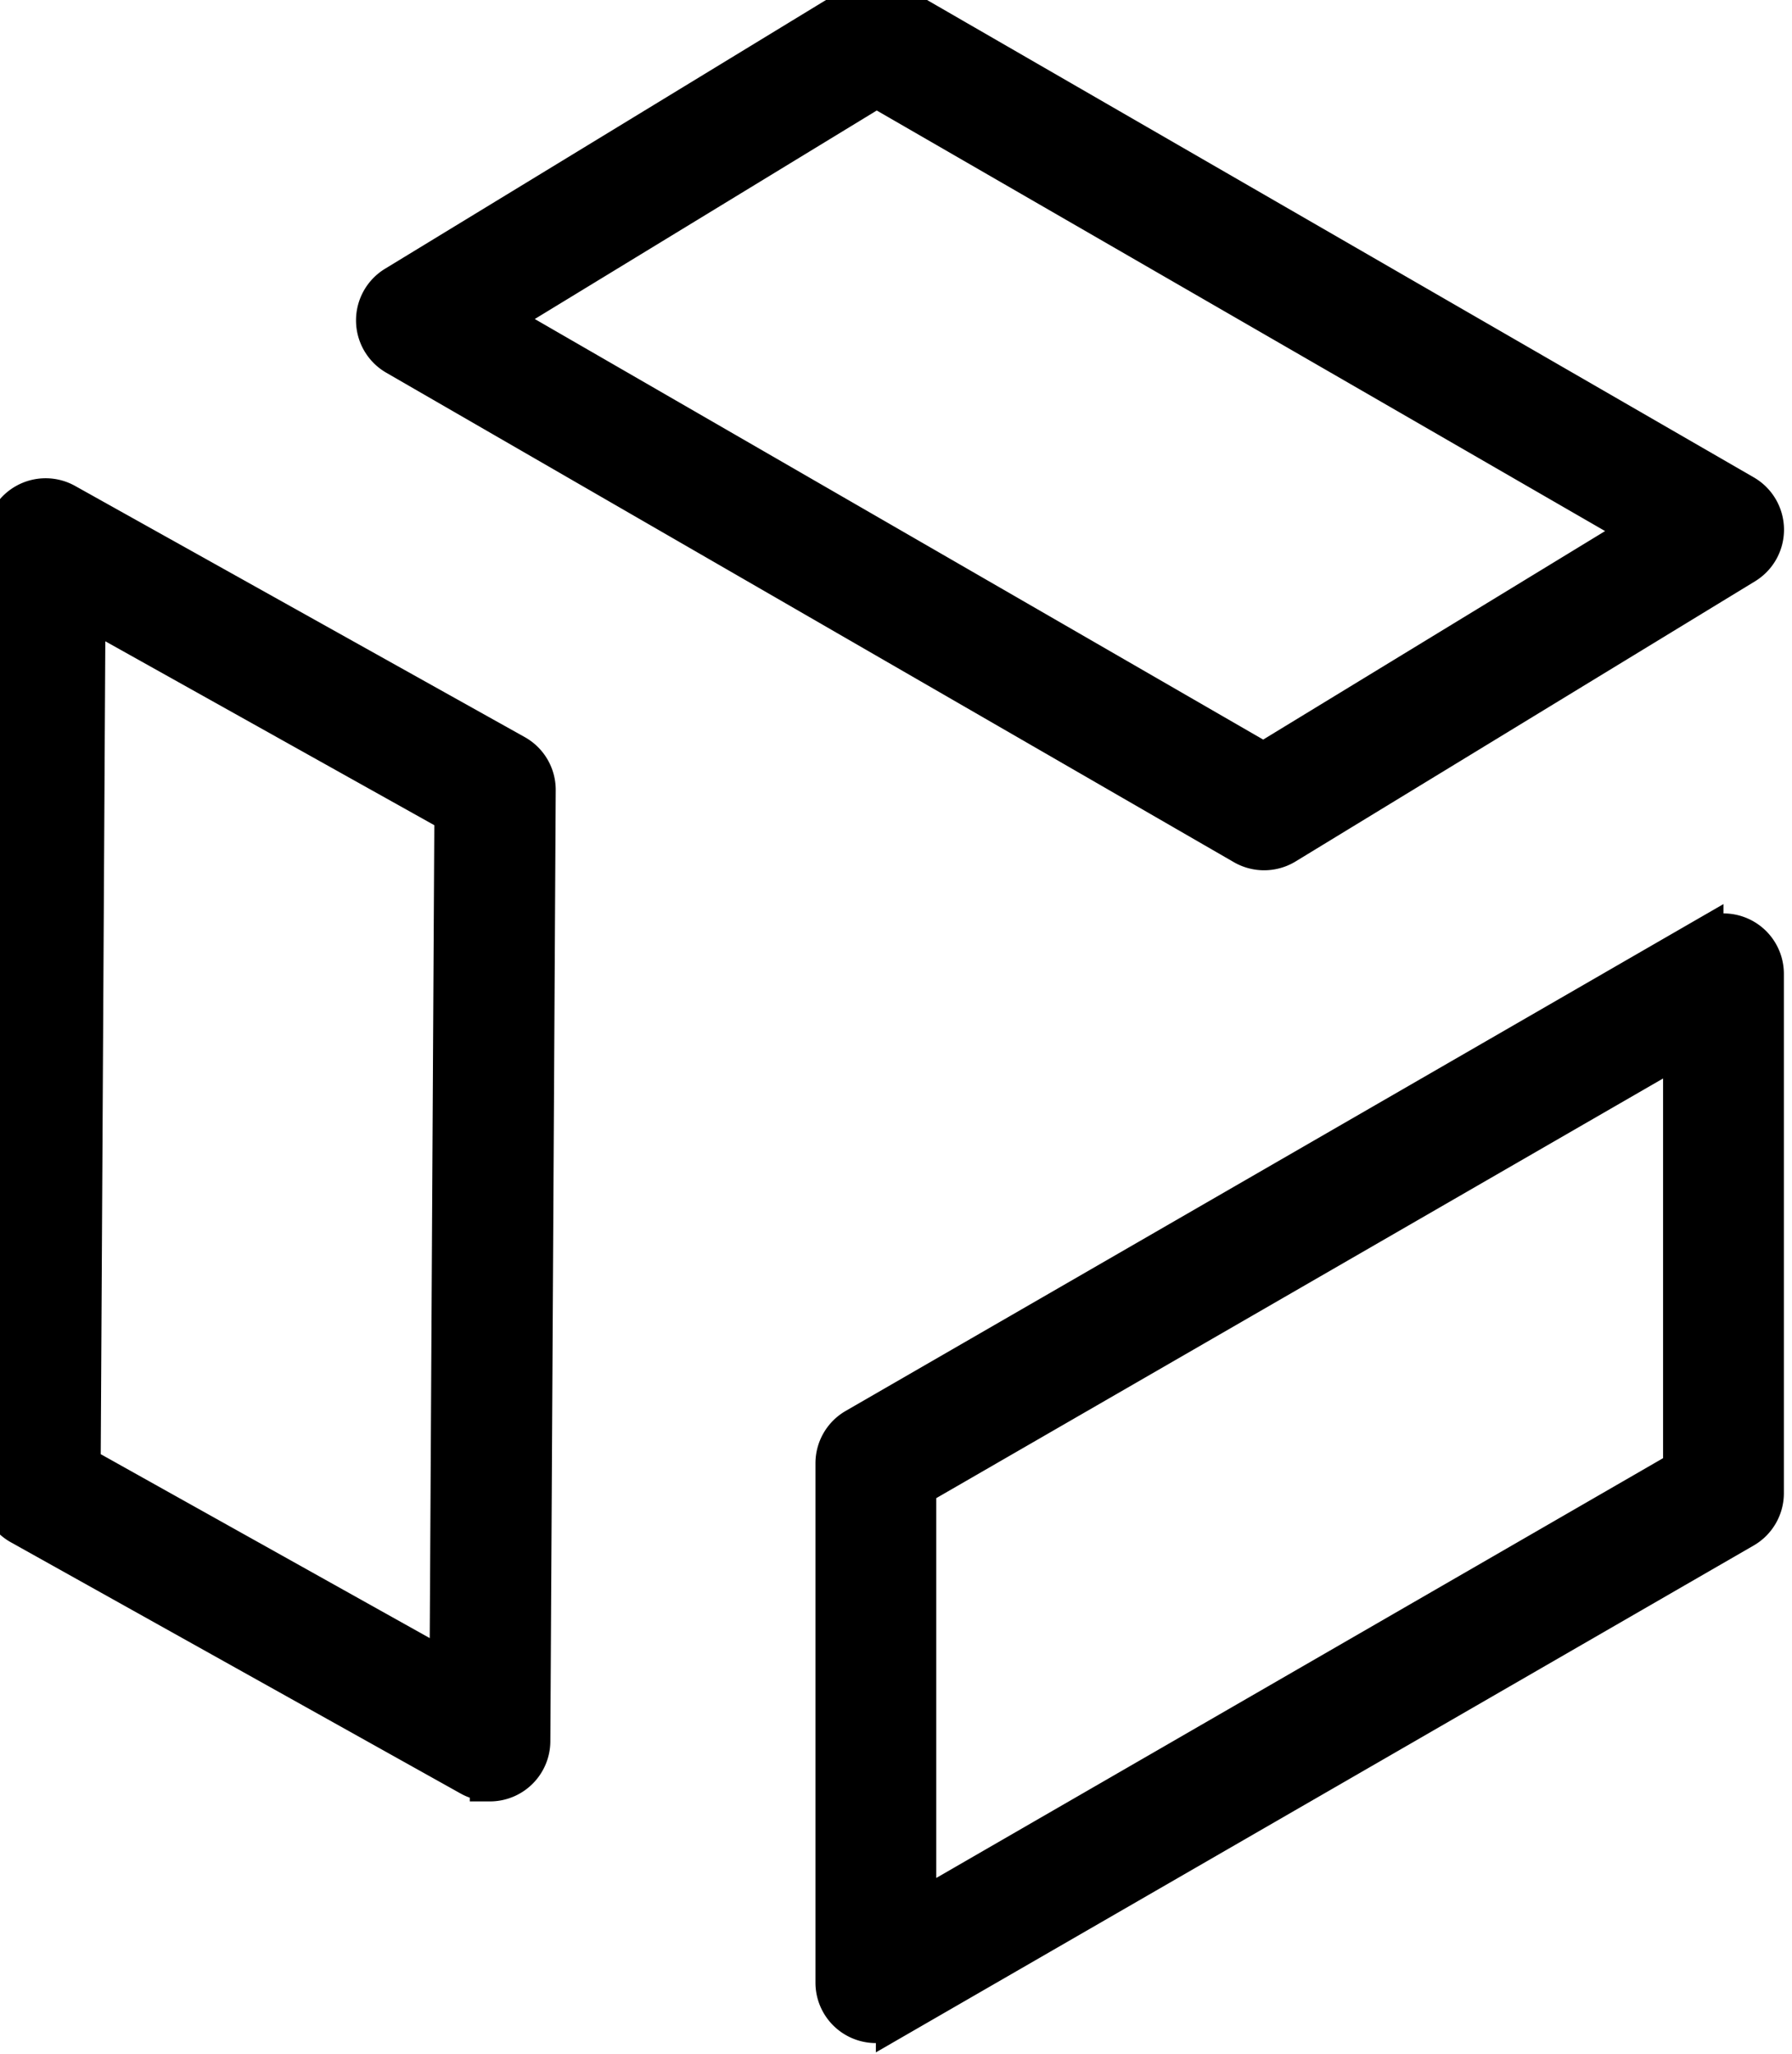 <svg width="267" height="306" xmlns="http://www.w3.org/2000/svg" fill="#FFFFFF" xmlns:xlink="http://www.w3.org/1999/xlink">
  <!-- Original SVG Paths with Added Stroke -->
  <path fill="#000000" stroke="#000000" stroke-width="6" d="m188.33 126.644a6 6 0 0 1 -3-.81l-126.28-72.91a6 6 0 0 1 -.13-10.32l68.48-41.73a6 6 0 0 1 6.12-.07l126.29 72.91a6 6 0 0 1 .12 10.32l-68.48 41.75a6 6 0 0 1 -3.12.86zm-114.53-79.05 114.45 66.07 56.78-34.62-114.44-66.07z"></path>
  <path fill="#000000" stroke="#000000" stroke-width="6" d="m130.5 301.354a6 6 0 0 1 -6-6v-77.37a6 6 0 0 1 3-5.2l126.29-72.91a6 6 0 0 1 9 5.2v77.37a6 6 0 0 1 -3 5.19l-126.29 72.91a5.93 5.93 0 0 1 -3 .81zm6-79.91v63.51l114.29-66v-63.49z"></path>
  <path fill="#000000" stroke="#000000" stroke-width="6" d="m73 265.324a6 6 0 0 1 -2.92-.77l-67-37.42a6 6 0 0 1 -3.08-5.27l.8-141.66a6 6 0 0 1 8.92-5.2l67 37.42a6 6 0 0 1 3.08 5.27l-.8 141.66a6 6 0 0 1 -6 6zm-61-46.94 55 30.74.72-127.95-55-30.74z"></path>
</svg>
